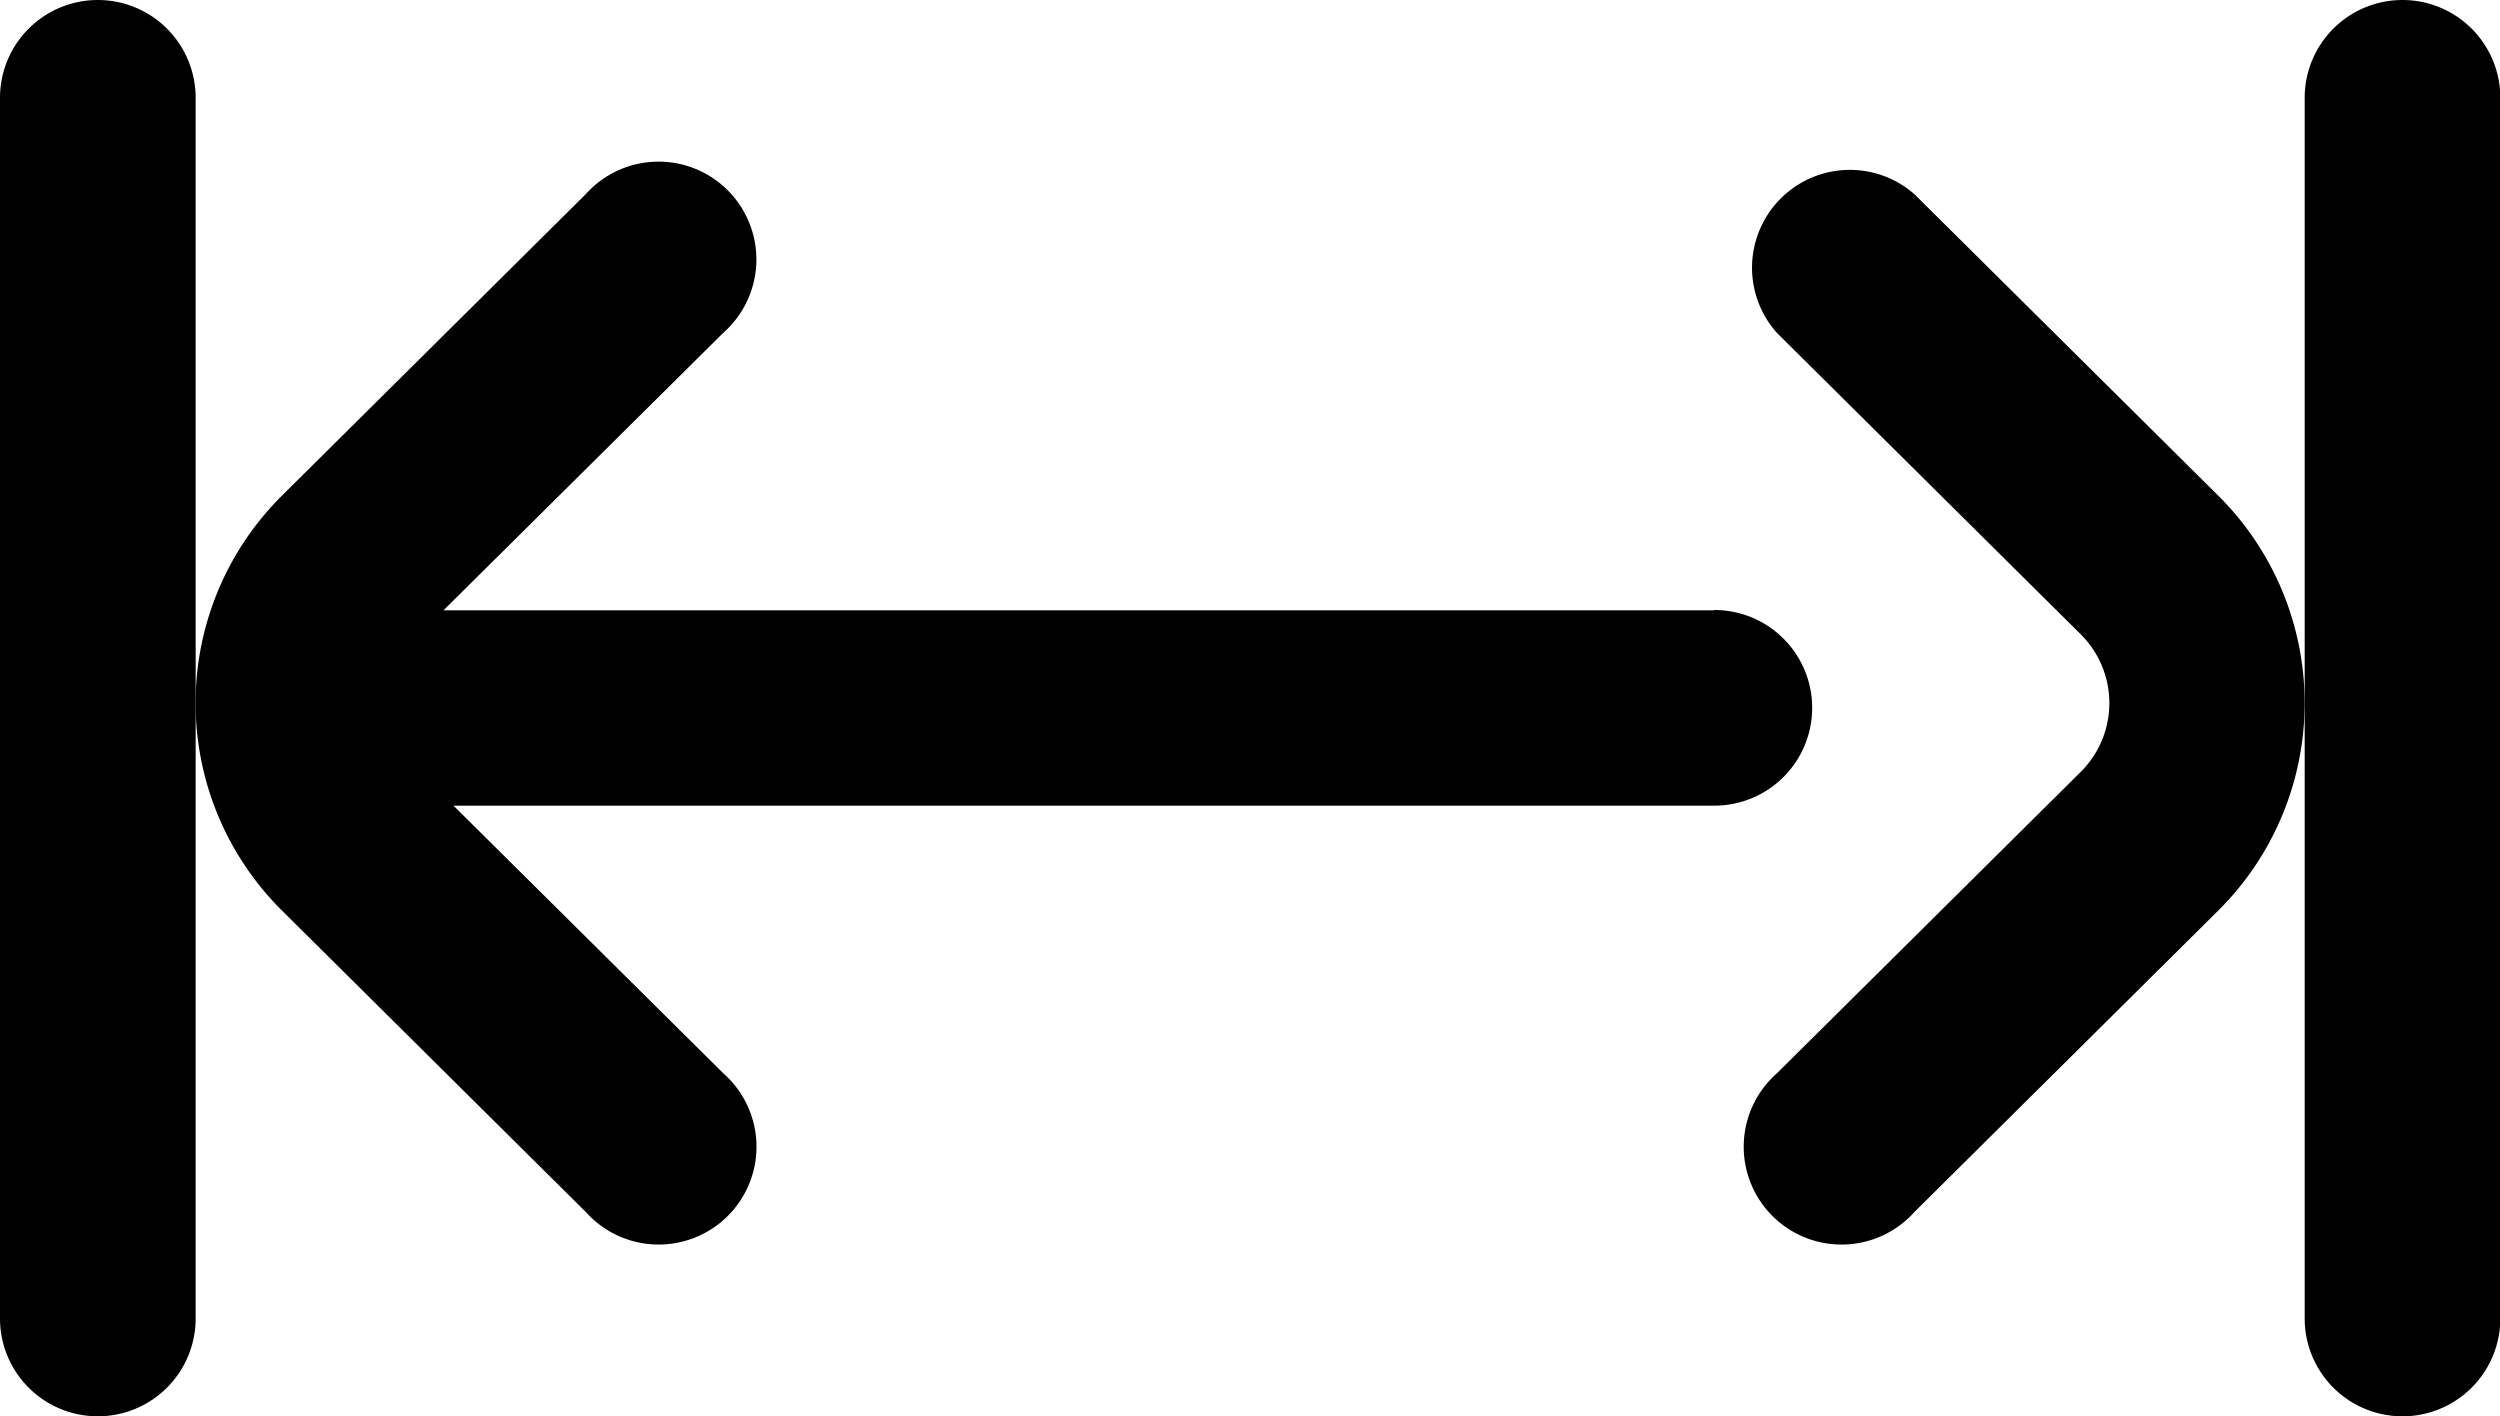 <svg xmlns="http://www.w3.org/2000/svg" width="23" height="13.027" viewBox="0 0 23 13.027">
  <g id="width" transform="translate(0 -111)">
    <g id="Group_566" data-name="Group 566" transform="translate(0 111)">
      <g id="Group_565" data-name="Group 565">
        <path id="Path_505" data-name="Path 505" d="M.9,111a.9.9,0,0,0-.9.9v11.23a.9.9,0,0,0,1.8,0V111.9A.9.9,0,0,0,.9,111Z" transform="translate(0 -111)"/>
      </g>
    </g>
    <g id="Group_568" data-name="Group 568" transform="translate(21.203 111)">
      <g id="Group_567" data-name="Group 567">
        <path id="Path_506" data-name="Path 506" d="M472.9,111a.9.9,0,0,0-.9.9v11.23a.9.9,0,0,0,1.8,0V111.9A.9.9,0,0,0,472.9,111Z" transform="translate(-472 -111)"/>
      </g>
    </g>
    <g id="Group_570" data-name="Group 570" transform="translate(1.797 112.527)">
      <g id="Group_569" data-name="Group 569">
        <path id="Path_507" data-name="Path 507" d="M53.971,149.088H42.283l2.573-2.552a.9.9,0,1,0-1.265-1.276L40.8,148.03a2.689,2.689,0,0,0,0,3.823l2.792,2.77a.9.9,0,1,0,1.265-1.276l-2.482-2.462h11.6a.9.9,0,0,0,0-1.8Z" transform="translate(-40 -145)"/>
      </g>
    </g>
    <g id="Group_572" data-name="Group 572" transform="translate(16.082 112.527)">
      <g id="Group_571" data-name="Group 571">
        <path id="Path_508" data-name="Path 508" d="M362.323,148.03l-2.792-2.77a.9.9,0,0,0-1.265,1.276l2.792,2.77a.892.892,0,0,1,0,1.271l-2.792,2.77a.9.9,0,1,0,1.265,1.276l2.792-2.77a2.689,2.689,0,0,0,0-3.823Z" transform="translate(-358 -145)"/>
      </g>
    </g>
  </g>
</svg>
